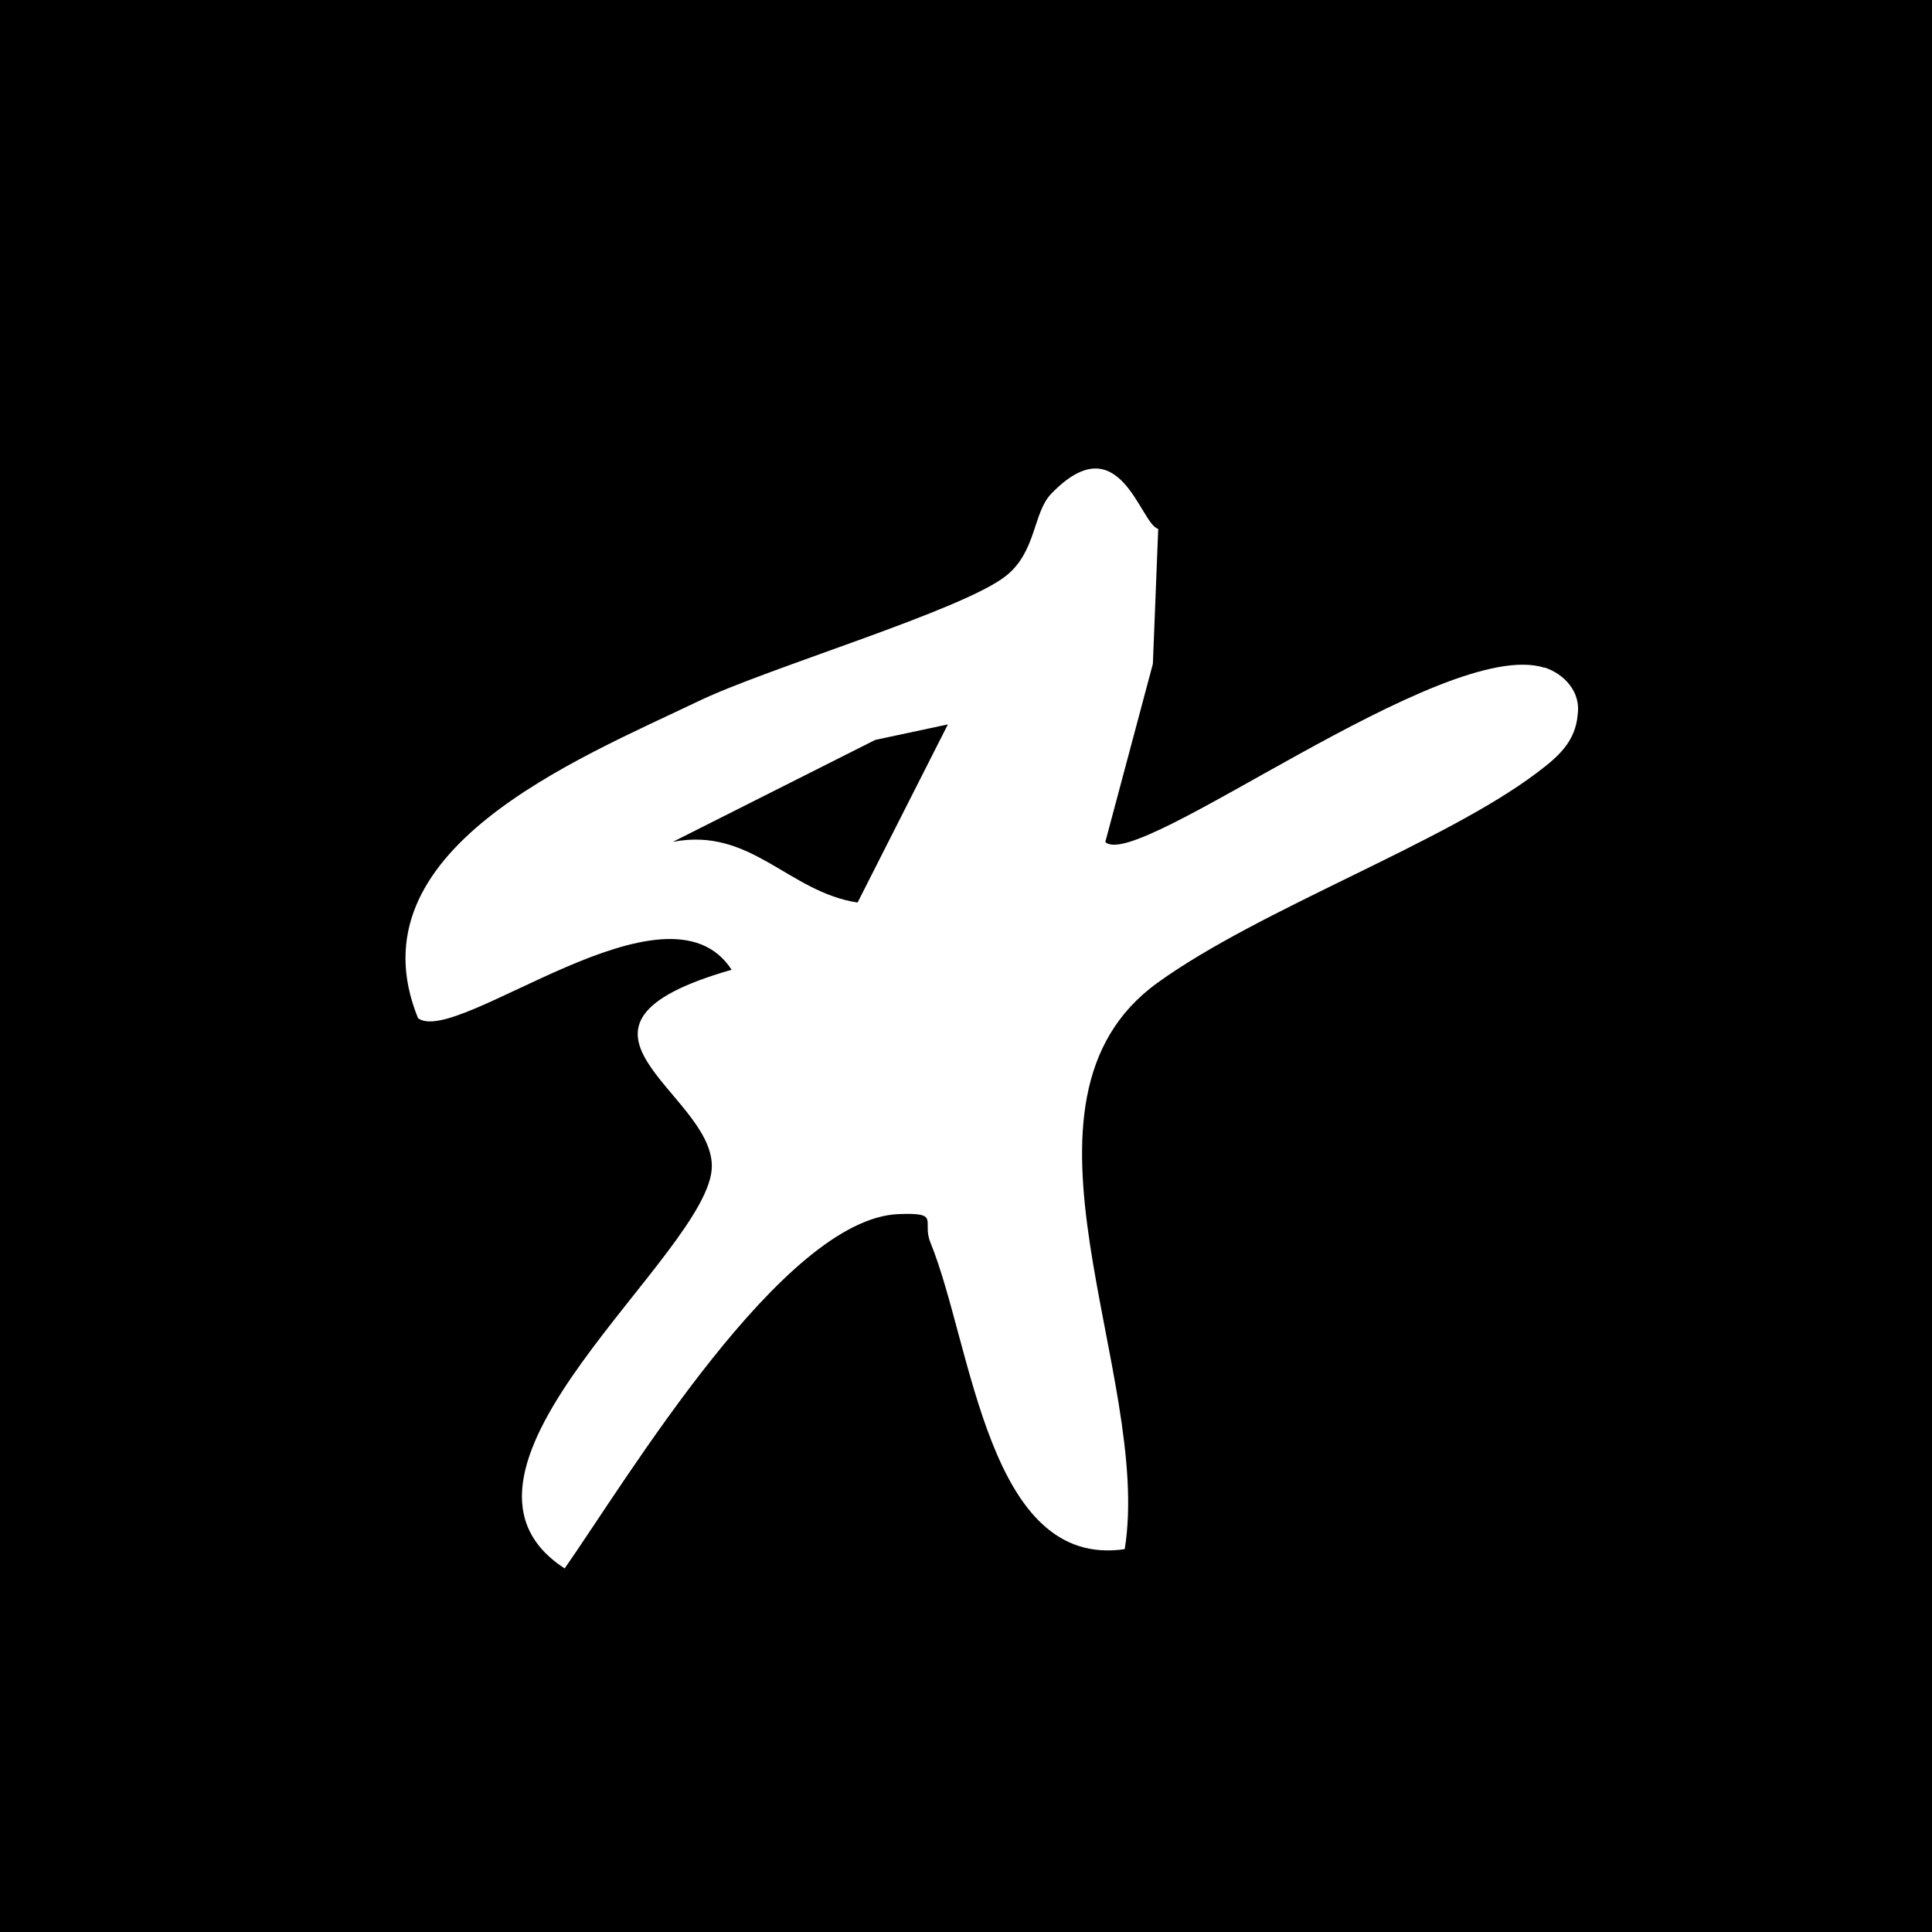 <?xml version="1.0" encoding="UTF-8"?>
<svg xmlns="http://www.w3.org/2000/svg" id="Layer_2" data-name="Layer 2" viewBox="0 0 267.66 267.66">
  <defs>
    <style>
      .cls-1 {
        fill: #fff;
      }
    </style>
  </defs>
  <g id="Layer_1-2" data-name="Layer 1">
    <g>
      <rect width="267.66" height="267.66"></rect>
      <path class="cls-1" d="M213.95,92.5c-13.98-4.43-56.46,28.39-60.82,24.15l6.59-24.68.74-18.7c-2.51-.62-5.29-14.74-14.82-4.87-2.55,2.65-2.03,8.01-6.27,11.38-5.99,4.77-32.89,12.7-42.56,17.34-16.84,8.08-48.38,20.67-38.89,43.95,5.48,3.94,34.48-20.51,43.44-6.72-27.58,7.9-2.73,16.95-2.74,27.2,0,11.99-41.33,42.15-20.39,55.74,8.7-12.46,30.24-48.47,46.27-49.09,5.91-.23,3.17.94,4.41,3.96,5.8,14.25,7.92,45.25,26.91,42.46,3.91-24.32-18.25-62.02,4.56-78.48,14.12-10.19,39.73-19.38,52.57-29.1,2.83-2.14,5.33-4.22,5.63-8.1.43-3.09-1.88-5.6-4.64-6.48ZM118.82,125.04c-9.61-1.46-14.78-10.5-25.6-8.41l28.03-14.12,10.07-2.15-12.51,24.68Z"></path>
    </g>
  </g>
</svg>
